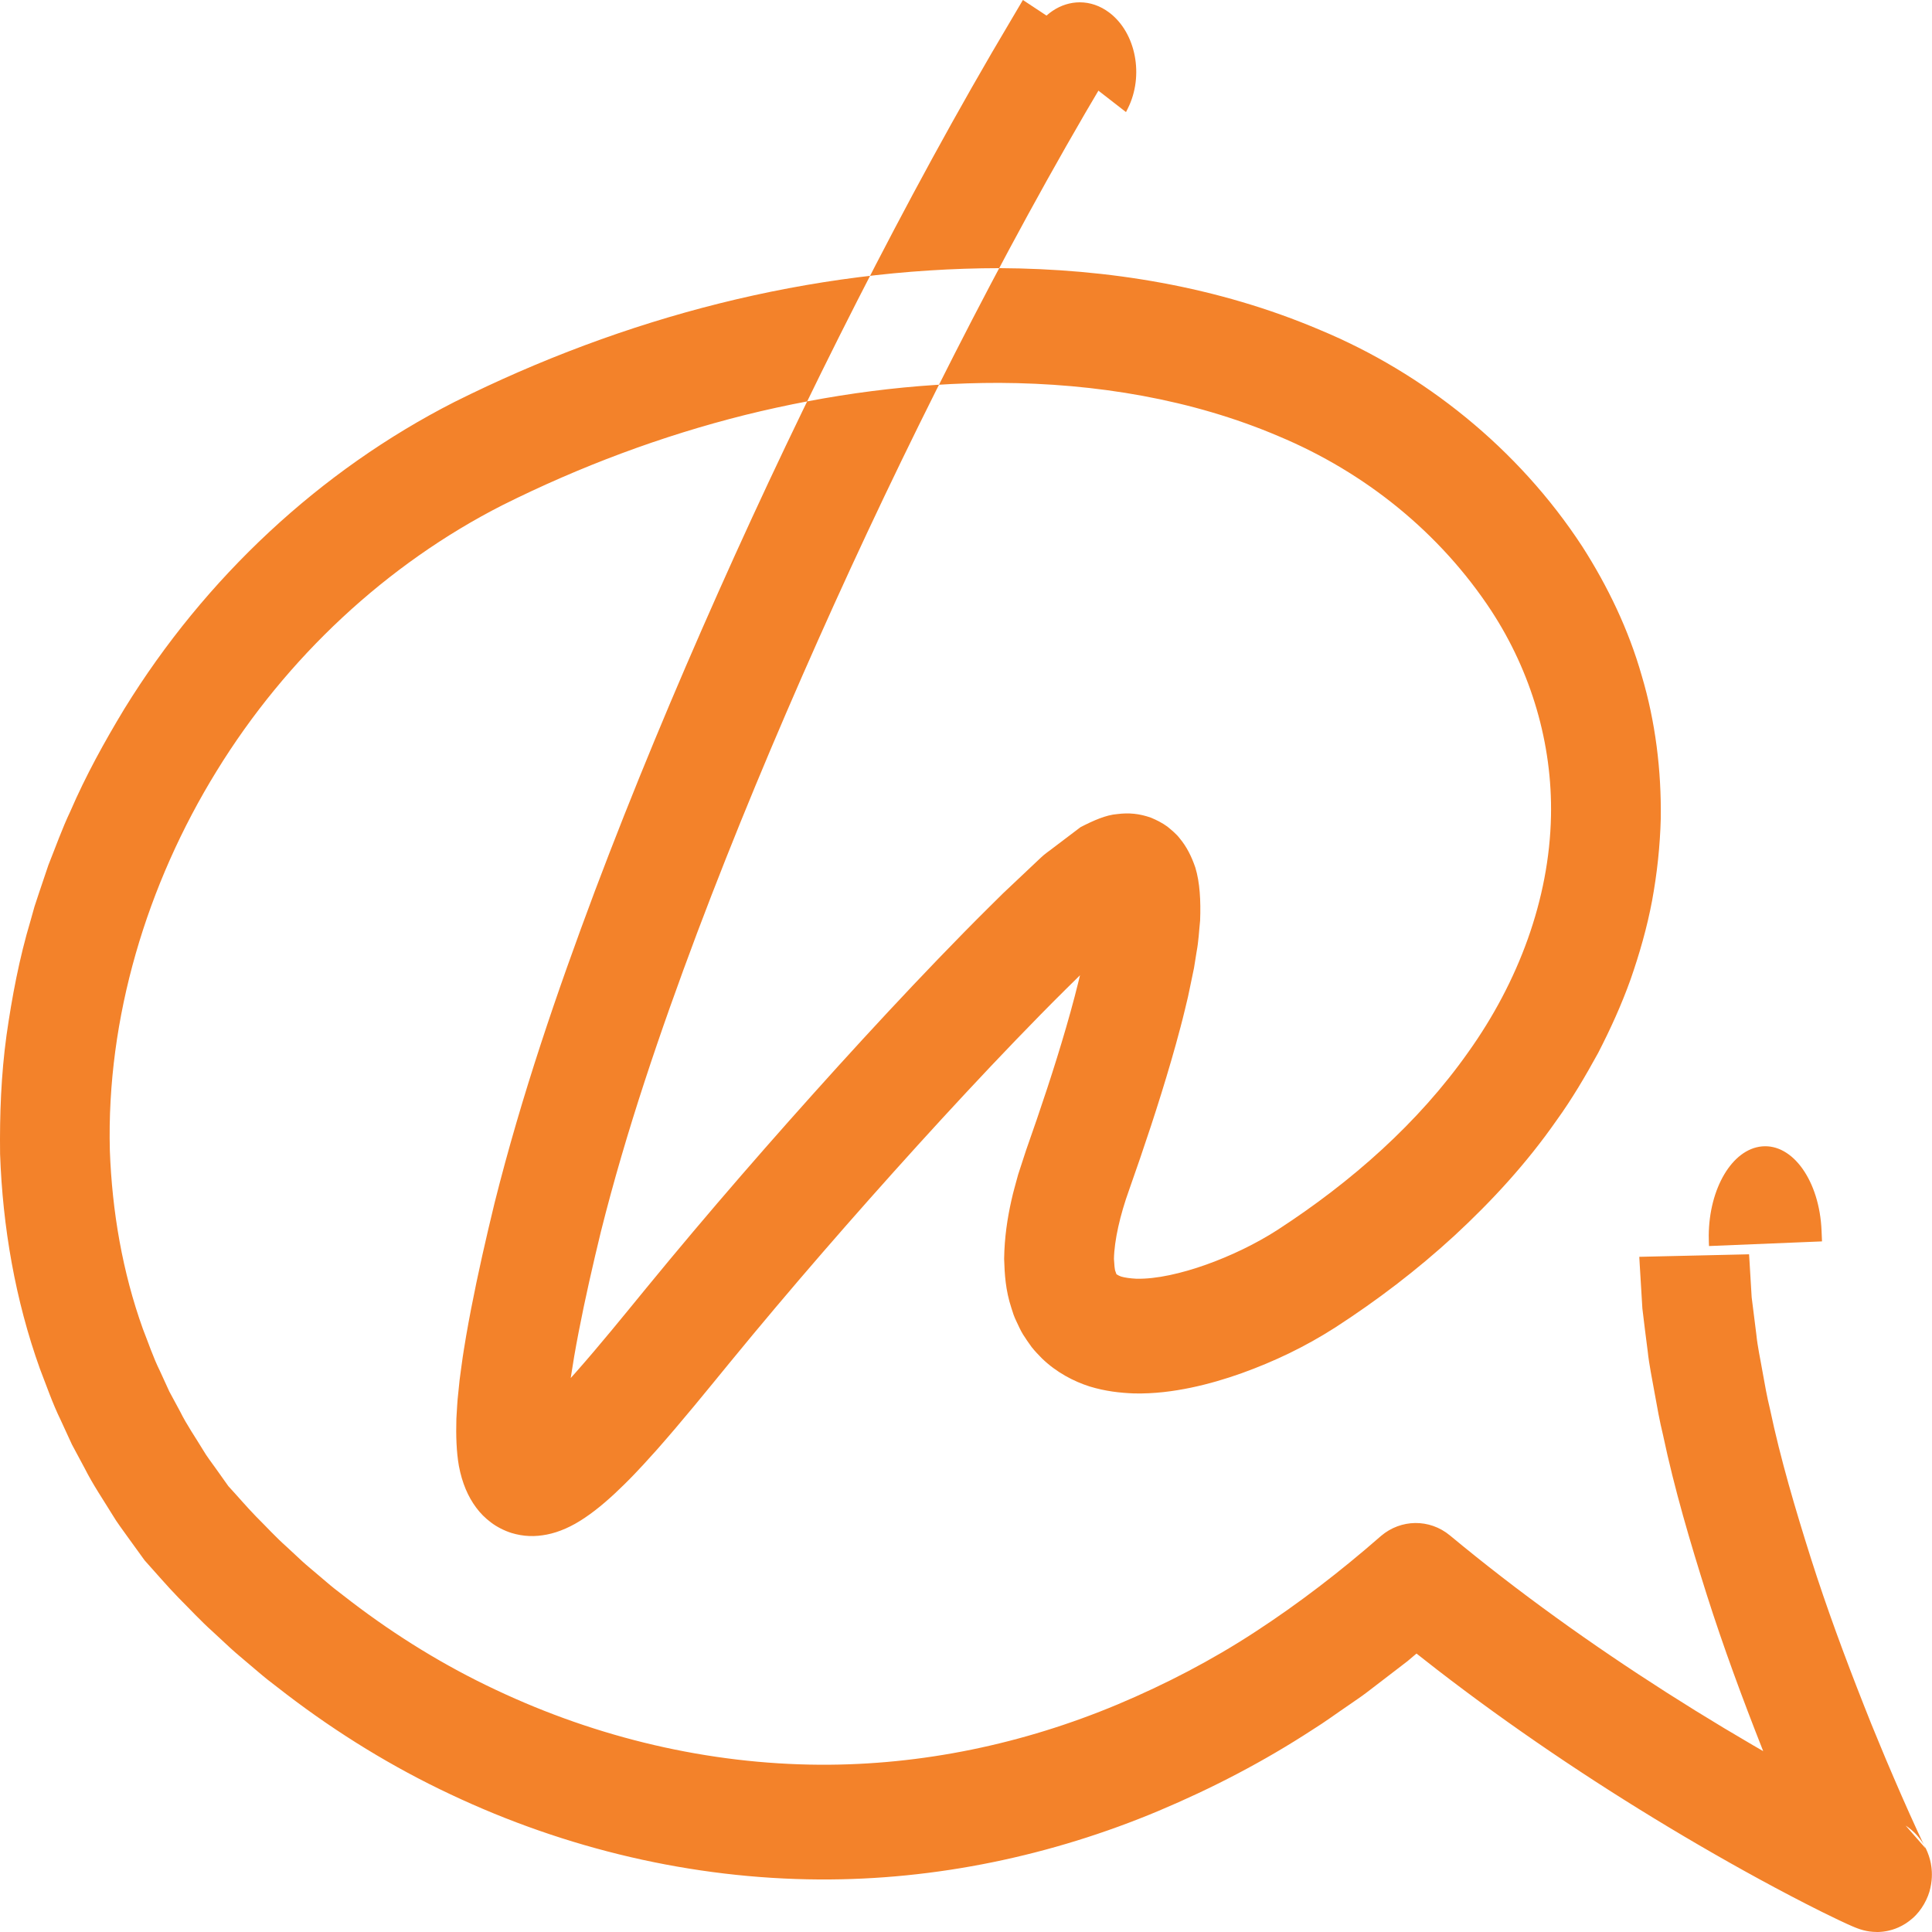<svg xmlns="http://www.w3.org/2000/svg" fill="none" viewBox="0 0 500 500" height="500" width="500">
<g clip-path="url(#clip0_1103_5210)">
<path fill="#F3822A" d="M471.497 320.397C471.509 320.688 471.521 320.98 471.533 321.272L442.289 322.474L442.248 321.425C442.241 320.865 442.232 320.296 442.222 319.717C442.316 307.572 448.265 297.427 455.962 296.689C463.986 295.92 470.884 305.66 471.416 318.469L471.497 320.397Z" clip-rule="evenodd" fill-rule="evenodd"></path>
<path fill="#F3822A" d="M452.658 324.612C452.728 325.718 452.763 326.274 452.763 326.274C452.951 329.422 453.141 332.572 453.329 335.722C453.731 338.922 454.133 342.123 454.535 345.324C454.85 348.519 455.585 351.761 456.136 354.982C456.718 358.206 457.271 361.433 458.071 364.664C460.792 377.595 464.616 390.487 468.66 403.289C472.731 416.103 477.432 428.786 482.383 441.354C483.609 444.503 484.879 447.632 486.182 450.748C487.456 453.88 488.774 456.987 490.113 460.084C492.754 466.239 495.565 472.547 498.322 478.338L498.328 478.349L493.185 472.464C493.259 472.513 493.332 472.562 493.406 472.612C493.525 472.696 493.645 472.778 493.765 472.862C493.824 472.906 493.883 472.949 493.943 472.991C494.146 473.151 494.35 473.311 494.554 473.472C494.751 473.642 494.946 473.816 495.143 473.988L495.428 474.256L495.622 474.448C496.043 474.874 496.458 475.345 496.85 475.859C498.455 477.901 499.561 480.716 499.846 483.173L499.906 483.73C499.944 484.151 499.969 484.609 499.971 485.108C499.971 486.104 499.879 487.274 499.581 488.591C499.046 491.199 497.328 494.444 494.926 496.488C492.546 498.583 490.049 499.426 488.297 499.757L487.649 499.864L487.219 499.918L487.091 499.931L486.829 499.954C485.608 500.092 483.739 499.894 483.049 499.729C482.8 499.673 482.551 499.617 482.303 499.559C481.667 499.391 481.687 499.385 481.463 499.318C481.229 499.236 480.996 499.155 480.762 499.075C480.545 498.992 480.329 498.908 480.112 498.824C479.842 498.712 479.572 498.598 479.301 498.486C478.884 498.301 478.467 498.116 478.051 497.931C477.314 497.587 476.574 497.244 475.836 496.899C474.438 496.22 473.041 495.539 471.643 494.861C468.894 493.496 466.191 492.111 463.505 490.705C458.135 487.893 452.839 485.001 447.583 482.038C437.074 476.108 426.737 469.896 416.55 463.396C406.367 456.893 396.339 450.105 386.496 442.994C381.573 439.44 376.699 435.8 371.876 432.076C370.114 430.696 368.351 429.316 366.589 427.937C366.009 428.426 365.427 428.92 364.849 429.41C364.704 429.533 364.56 429.655 364.415 429.778C364.376 429.81 364.336 429.844 364.299 429.876C364.111 430.019 363.924 430.163 363.738 430.306C363.366 430.591 362.994 430.878 362.622 431.166C361.129 432.309 359.639 433.454 358.148 434.599C356.656 435.744 355.164 436.886 353.671 438.03C352.182 439.176 350.598 440.193 349.064 441.279C345.949 443.386 342.928 445.633 339.731 447.615C327.131 455.839 313.726 462.812 299.869 468.641C272.141 480.279 242.131 486.57 212.069 486.403C179.161 486.224 146.435 478.492 116.581 464.373C101.628 457.351 87.431 448.624 74.198 438.518C72.552 437.245 70.904 435.97 69.257 434.697C67.626 433.403 66.06 432.014 64.459 430.678C62.879 429.314 61.252 428.006 59.711 426.592C58.176 425.17 56.642 423.747 55.109 422.323C51.988 419.537 49.141 416.434 46.176 413.471C43.237 410.447 40.336 407.043 37.434 403.829C37.425 403.818 37.417 403.809 37.409 403.798C36.002 401.852 34.596 399.908 33.189 397.963C31.822 396.009 30.303 394.074 29.134 392.084C26.696 388.098 24.062 384.243 21.941 380.038C20.832 377.971 19.724 375.903 18.615 373.836C17.629 371.695 16.645 369.556 15.661 367.416C13.59 363.185 12.06 358.696 10.348 354.294C3.954 336.479 0.68 317.522 0.021 298.622C-0.102 288.381 0.292 278.136 1.673 268.037C3.103 257.966 5.001 247.953 7.902 238.274C8.242 237.058 8.584 235.841 8.925 234.624C9.321 233.427 9.714 232.231 10.11 231.034C10.915 228.647 11.722 226.257 12.527 223.87C14.397 219.209 16.07 214.45 18.223 209.928C22.202 200.714 27.037 191.958 32.187 183.444C53.057 149.556 82.803 121.754 117.649 104.009C117.662 104.004 117.673 103.998 117.683 103.993C161.523 82.119 209.598 69.459 258.74 69.397C286.609 69.545 315.001 74.06 341.695 85.423C368.357 96.522 392.859 115.95 409.491 141.431C409.498 141.443 409.505 141.454 409.513 141.466C416.065 151.702 421.481 162.919 424.885 174.893C428.437 186.811 429.974 199.374 429.806 211.829C429.619 218.983 428.848 226.093 427.564 233.072C426.254 240.051 424.301 246.837 422.001 253.449C419.644 260.043 416.759 266.362 413.605 272.49C410.303 278.512 406.828 284.429 402.865 289.91C395.117 301.041 386.043 310.88 376.393 319.801C366.711 328.702 356.336 336.578 345.544 343.564C345.531 343.572 345.521 343.579 345.508 343.587C337.691 348.584 329.81 352.327 321.375 355.374C317.159 356.876 312.814 358.164 308.23 359.126C303.642 360.076 298.812 360.728 293.468 360.618C289.873 360.478 286.079 360.063 281.986 358.814C277.882 357.5 273.431 355.206 269.642 351.542C268.728 350.594 267.791 349.648 266.982 348.612C266.205 347.552 265.459 346.459 264.752 345.348C264.076 344.236 263.58 343.09 263.031 341.936C262.454 340.764 262.089 339.643 261.749 338.513C260.221 333.875 259.994 329.76 259.869 325.791C259.949 320.263 260.708 315.297 261.742 310.688C262.245 308.358 262.904 306.221 263.492 303.982C264.181 301.869 264.87 299.757 265.559 297.644C265.562 297.635 265.568 297.622 265.572 297.611C269.304 287.037 272.858 276.42 275.921 265.859C276.691 263.219 277.419 260.587 278.106 257.968C278.419 256.743 278.731 255.521 279.042 254.296C279.196 253.664 279.35 253.031 279.502 252.397C278.262 253.619 277.022 254.842 275.782 256.065C271.446 260.351 267.148 264.754 262.873 269.187C254.326 278.071 245.892 287.152 237.554 296.336C220.896 314.714 204.547 333.492 188.857 352.65C188.851 352.659 188.841 352.669 188.834 352.678C182.757 360.1 176.654 367.647 169.994 375.193C168.867 376.438 167.739 377.681 166.614 378.924C164.992 380.676 163.348 382.418 161.67 384.062C158.329 387.369 154.868 390.44 151.432 392.744C147.99 395.095 144.646 396.529 141.543 397.139C138.415 397.746 135.554 397.688 132.346 396.724C130.527 396.144 128.579 395.166 127.065 394.008C125.528 392.854 124.299 391.609 123.247 390.188C121.144 387.372 119.609 383.859 118.766 379.414C118.113 375.728 117.986 371.508 118.111 367.159C118.263 364.939 118.326 362.747 118.601 360.484C118.716 359.36 118.832 358.236 118.947 357.112C119.09 356.052 119.231 354.992 119.374 353.932C119.702 351.411 119.841 350.648 120.036 349.375C120.233 348.186 120.43 346.993 120.625 345.804C121.035 343.438 121.464 341.093 121.915 338.766C123.719 329.461 125.796 320.389 127.981 311.379C127.985 311.368 127.987 311.355 127.99 311.344C134.996 283.427 144.119 256.831 153.958 230.591C163.844 204.384 174.589 178.649 185.919 153.214C197.248 127.782 209.204 102.676 221.827 77.902C234.452 53.127 247.679 28.659 261.967 4.674C262.574 3.644 263.182 2.615 263.791 1.585C263.791 1.585 264.103 1.056 264.725 0C268.73 2.645 270.732 3.967 270.732 3.967C272.734 5.289 274.737 6.611 276.737 7.932C278.739 9.254 280.742 10.576 282.744 11.897C282.744 11.897 284.746 13.219 288.749 15.863C288.146 16.887 287.844 17.399 287.844 17.399C287.255 18.396 286.666 19.392 286.079 20.391C272.253 43.597 259.298 67.551 246.922 91.835C234.546 116.126 222.793 140.803 211.676 165.762C200.558 190.72 190.026 215.957 180.403 241.462C170.833 266.951 162.021 292.795 155.533 318.667C155.529 318.678 155.527 318.689 155.523 318.7C153.417 327.381 151.434 336.061 149.773 344.645C149.356 346.789 148.965 348.926 148.598 351.048C148.311 352.839 148.023 354.63 147.734 356.423C147.723 356.49 147.714 356.561 147.706 356.629C148.181 356.096 148.658 355.561 149.135 355.028C155.158 348.208 161.142 340.829 167.221 333.398C167.229 333.389 167.236 333.379 167.244 333.37C183.366 313.686 199.955 294.64 216.934 275.902C225.434 266.541 234.038 257.276 242.834 248.132C247.241 243.565 251.677 239.019 256.226 234.521C257.364 233.397 258.502 232.272 259.638 231.148C261.787 229.12 263.934 227.091 266.083 225.063C267.175 224.033 268.266 223.002 269.359 221.972C270.444 220.914 271.623 220.193 272.751 219.286C275.03 217.561 277.308 215.835 279.587 214.109C279.606 214.096 279.624 214.077 279.639 214.072C282.982 212.341 286.271 210.892 289.168 210.681C292.137 210.305 294.839 210.541 297.886 211.623C299.307 212.216 300.819 212.971 302.123 213.928C303.331 214.926 304.485 215.876 305.323 216.983C307.108 219.128 308.364 221.625 309.359 224.543C310.514 228.321 310.791 233.123 310.587 238.263C310.299 240.958 310.206 243.556 309.671 246.366C309.449 247.747 309.227 249.131 309.007 250.513C308.717 251.909 308.427 253.306 308.137 254.7C307.991 255.397 307.846 256.096 307.699 256.794C307.626 257.143 307.552 257.491 307.479 257.841C307.423 258.08 307.367 258.321 307.312 258.561C307.105 259.428 306.897 260.294 306.689 261.161C306.257 263.018 305.901 264.317 305.516 265.814C304.75 268.733 303.952 271.613 303.12 274.464C299.807 285.879 296.095 296.947 292.224 307.915C292.219 307.926 292.216 307.939 292.212 307.951C289.873 314.429 288.379 321.019 288.288 325.791C288.377 327.238 288.453 328.637 288.716 329.141C288.939 329.788 288.93 329.801 288.991 329.792C289.041 329.814 289.315 330.071 290.176 330.382C291.097 330.652 292.507 330.856 294.112 330.934C296.606 330.994 299.604 330.659 302.691 330.003C305.788 329.354 308.998 328.414 312.192 327.276C318.564 324.997 325.022 321.897 330.562 318.334C330.571 318.328 330.578 318.323 330.587 318.319C349.753 305.879 367.092 290.589 379.973 272.312C392.929 254.171 400.961 232.78 401.394 211.206C401.783 192.444 396.262 173.899 386.018 158.173C386.013 158.163 386.007 158.154 386.002 158.144C372.693 137.892 353.366 122.278 330.905 112.891C308.501 103.336 283.616 99.203 258.636 99.089C236.623 99.057 214.464 102.044 192.828 107.395C171.193 112.814 150.094 120.709 130.034 130.734C130.023 130.739 130.013 130.743 130.003 130.749C100.09 145.981 74.153 170.129 56.068 199.539C37.985 228.864 27.531 263.466 28.429 297.779C29.009 313.559 31.699 329.226 36.988 343.951C38.425 347.584 39.651 351.308 41.39 354.809C42.202 356.584 43.015 358.358 43.827 360.134C44.752 361.852 45.679 363.57 46.606 365.286C48.34 368.789 50.584 371.996 52.6 375.337C53.597 377.058 54.755 378.462 55.832 380.018C56.918 381.547 58.006 383.076 59.092 384.606C59.099 384.613 59.106 384.622 59.112 384.632C61.533 387.244 63.744 389.879 66.301 392.508C68.914 395.101 71.394 397.84 74.15 400.279C75.497 401.532 76.844 402.784 78.192 404.037C79.546 405.282 80.983 406.426 82.376 407.628C83.786 408.804 85.158 410.033 86.597 411.171C88.048 412.292 89.501 413.414 90.952 414.536C102.611 423.442 115.139 431.152 128.323 437.332C154.65 449.774 183.386 456.547 212.194 456.712C238.522 456.851 264.781 451.363 289.317 441.072C301.576 435.908 313.506 429.733 324.803 422.349C336.109 414.987 346.893 406.682 357.189 397.688L357.2 397.679C357.286 397.606 357.372 397.531 357.459 397.456C362.524 393.176 369.924 392.968 375.244 397.371L375.26 397.384C393.009 412.111 411.872 425.604 431.367 438.056C436.242 441.169 441.159 444.214 446.114 447.192C448.599 448.662 451.087 450.133 453.572 451.604C454.486 452.134 455.401 452.663 456.315 453.194C456.253 453.035 456.19 452.874 456.126 452.715C450.954 439.588 446.042 426.333 441.728 412.768C437.439 399.191 433.372 385.494 430.366 371.272C429.505 367.772 428.872 364.159 428.222 360.556C427.601 356.941 426.814 353.404 426.422 349.679C425.961 345.991 425.461 342.321 425.044 338.616C424.817 334.832 424.588 331.046 424.359 327.261C424.359 327.261 424.321 326.595 424.244 325.264C428.981 325.156 431.348 325.101 431.348 325.101C433.716 325.048 436.082 324.993 438.452 324.939C440.819 324.884 443.187 324.831 445.554 324.776L452.658 324.612Z" clip-rule="evenodd" fill-rule="evenodd"></path>
<path fill="#F3822A" d="M279.422 0.6H279.473C282.085 0.605 284.729 1.472 287.115 3.284C293.989 8.503 296.124 19.593 291.884 28.056L291.716 28.387C291.613 28.594 291.51 28.801 291.406 29.008L266.665 9.793L266.988 9.151C269.746 3.646 274.525 0.61 279.422 0.6Z" clip-rule="evenodd" fill-rule="evenodd"></path>
</g>
<defs>
<clipPath id="clip0_1103_5210">
<rect fill="white" height="500" width="500"></rect>
</clipPath>
</defs>
</svg>
